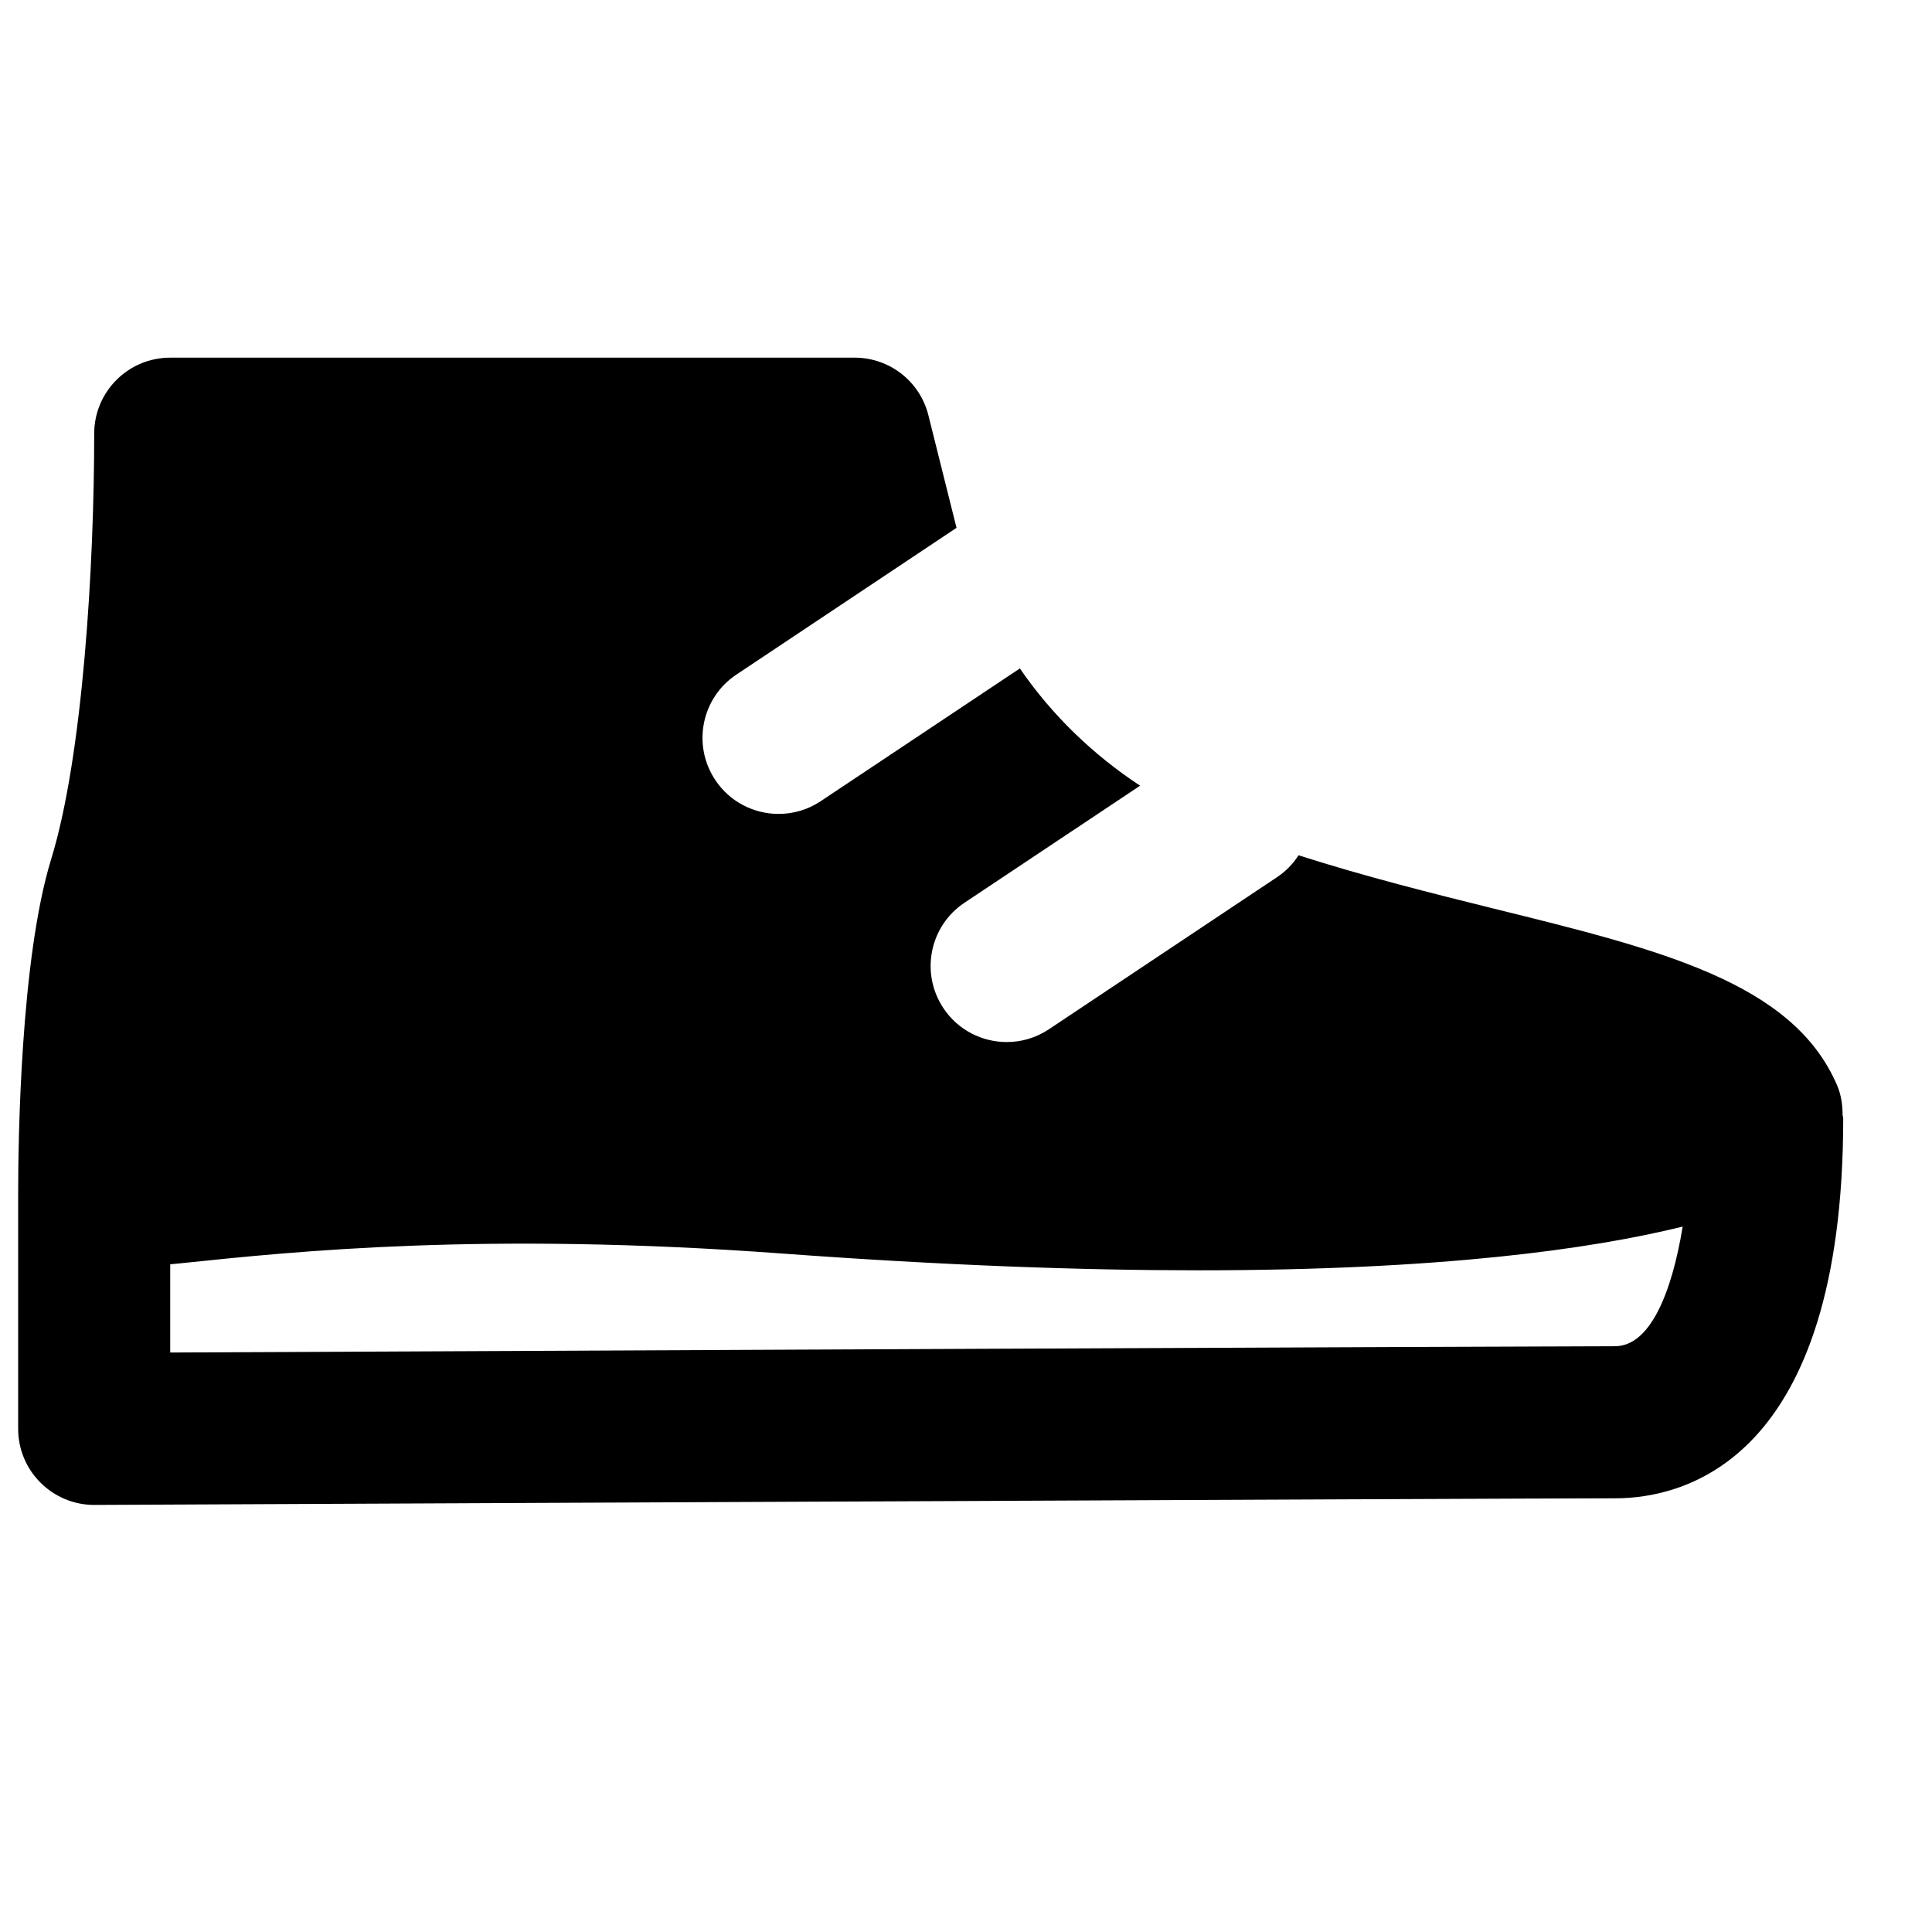 <?xml version="1.0" encoding="UTF-8"?>
<!-- Uploaded to: SVG Repo, www.svgrepo.com, Generator: SVG Repo Mixer Tools -->
<svg width="800px" height="800px" version="1.1" viewBox="144 144 512 512" xmlns="http://www.w3.org/2000/svg">
 <defs>
  <clipPath id="a">
   <path d="m148.09 238h484.91v305h-484.91z"/>
  </clipPath>
 </defs>
 <g clip-path="url(#a)">
  <path d="m572 500.76c-19.566 0-303.88 1.289-382.89 1.672v-23.379c1.168-0.121 2.035-0.18 3.266-0.32 29.887-3.125 79.945-8.324 158.56-2.559 43.168 3.184 79.664 4.473 110.62 4.473 64.203 0 103.98-5.582 128.37-11.586-2.922 17.812-8.727 31.699-17.918 31.699m60.297-61.285c0-2.641-0.363-5.32-1.473-7.898-11.707-27.227-46.652-35.852-90.906-46.773-16.262-4.031-34.098-8.484-51.793-14.148-1.449 2.238-3.344 4.231-5.703 5.805l-60.457 40.305c-3.445 2.297-7.332 3.387-11.164 3.387-6.508 0-12.918-3.144-16.785-8.969-6.188-9.27-3.688-21.785 5.582-27.953l46.531-31.012c-12.535-8.266-23.418-18.762-31.859-31.078l-52.762 35.168c-3.445 2.297-7.332 3.387-11.164 3.387-6.508 0-12.918-3.144-16.785-8.969-6.188-9.27-3.688-21.785 5.582-27.953l58.34-38.895-7.457-29.824c-2.234-8.988-10.297-15.273-19.547-15.273h-181.37c-11.145 0-20.152 9.027-20.152 20.152 0 34.902-2.981 85.402-11.426 112.83-8.102 26.359-8.727 74.543-8.727 88.691v62.211c0 5.359 2.137 10.496 5.945 14.266 3.769 3.769 8.867 5.887 14.207 5.887h0.102s380.21-1.754 402.95-1.754c18.18 0 60.457-9.816 60.457-100.76 0-0.285-0.16-0.523-0.16-0.828" fill-rule="evenodd"/>
 </g>
</svg>